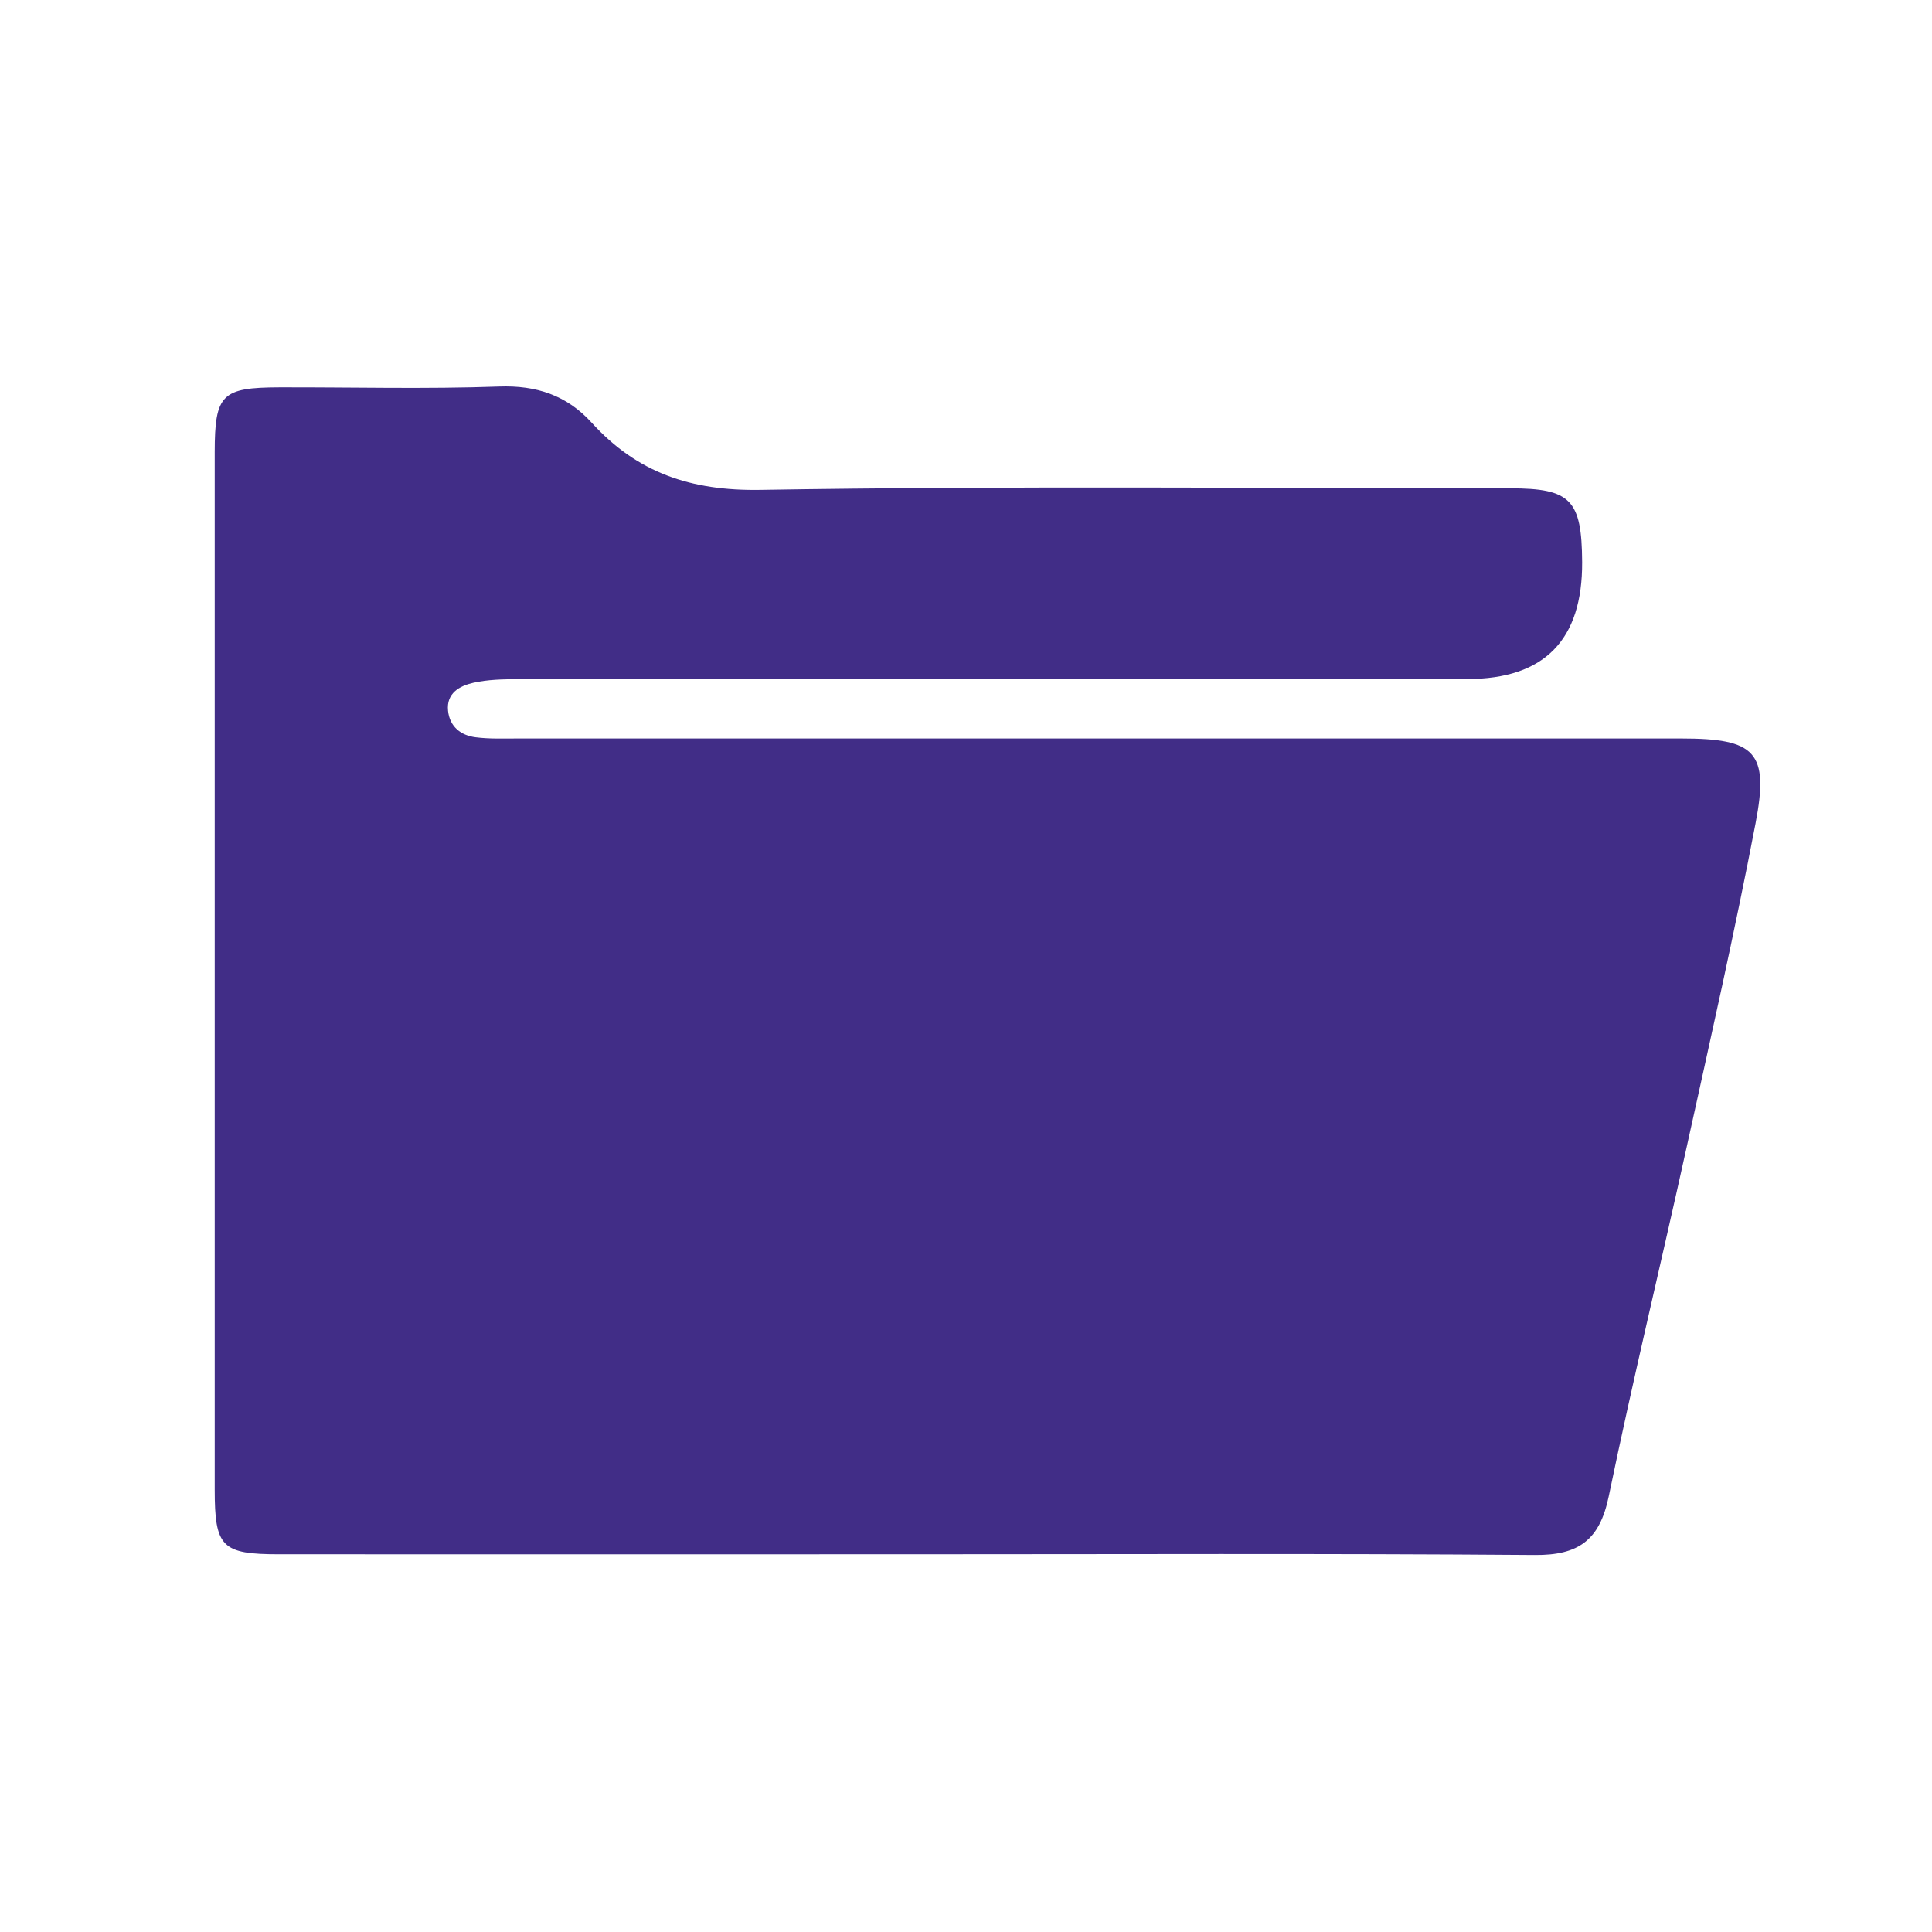 <svg width="45" height="45" viewBox="0 0 45 45" fill="none" xmlns="http://www.w3.org/2000/svg">
<path d="M21.078 36.202C16.22 36.202 11.362 36.204 6.504 36.202C5.165 36.202 5.001 36.039 5.001 34.691C5 26.636 5 18.583 5.001 10.53C5.003 9.183 5.165 9.026 6.507 9.022C8.212 9.018 9.919 9.064 11.622 9.003C12.497 8.971 13.204 9.211 13.778 9.842C14.839 11.013 16.093 11.436 17.708 11.41C23.53 11.315 29.354 11.371 35.178 11.374C36.588 11.374 36.842 11.643 36.851 13.091C36.861 14.908 35.97 15.816 34.175 15.816C26.807 15.816 19.441 15.816 12.073 15.82C11.723 15.82 11.362 15.827 11.022 15.904C10.706 15.976 10.393 16.144 10.436 16.556C10.475 16.926 10.733 17.13 11.079 17.173C11.397 17.214 11.721 17.201 12.043 17.201C21.083 17.201 30.125 17.201 39.164 17.201C40.888 17.201 41.211 17.513 40.89 19.179C40.405 21.708 39.835 24.224 39.281 26.739C38.685 29.446 38.031 32.142 37.47 34.855C37.259 35.87 36.771 36.228 35.748 36.219C30.858 36.181 25.967 36.202 21.078 36.202Z" fill="#412D87"/>
</svg>
